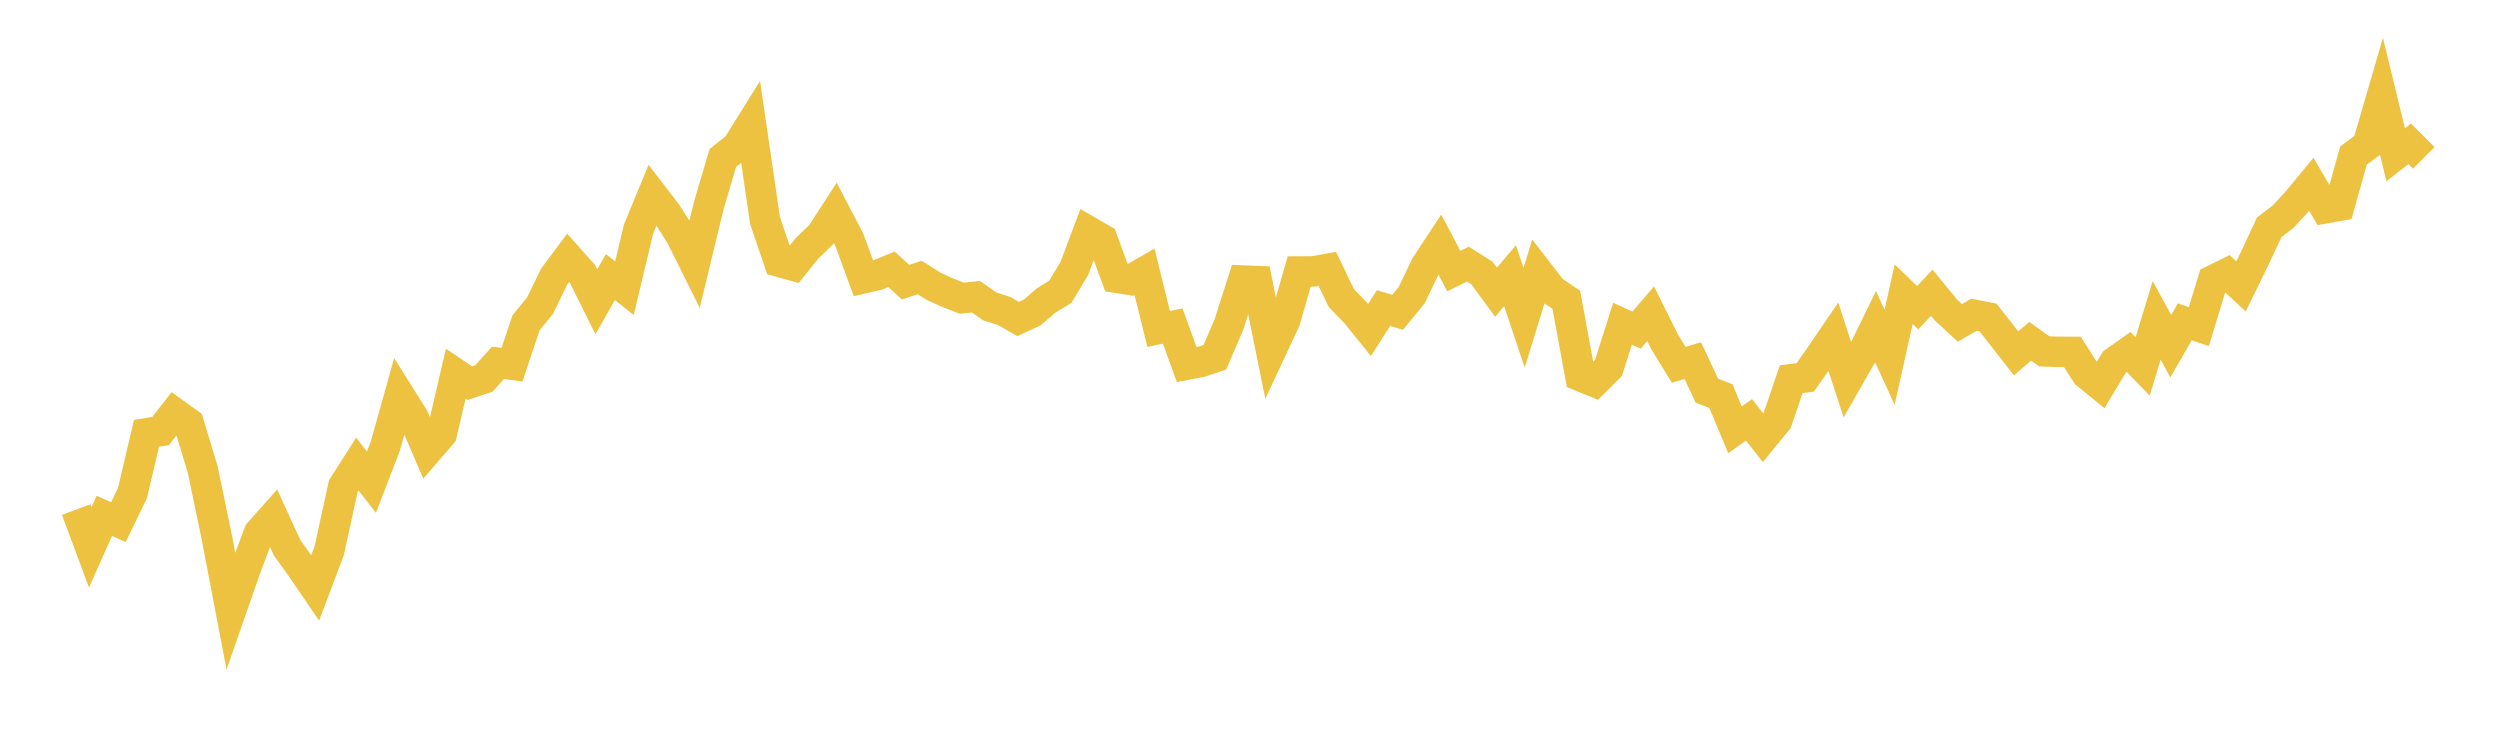 <svg width="164" height="48" xmlns="http://www.w3.org/2000/svg" xmlns:xlink="http://www.w3.org/1999/xlink"><path fill="none" stroke="rgb(237,194,64)" stroke-width="2" d="M5,33.427L5.922,35.903L6.844,33.843L7.766,34.254L8.689,32.346L9.611,28.425L10.533,28.276L11.455,27.097L12.377,27.761L13.299,30.799L14.222,35.251L15.144,40.076L16.066,37.437L16.988,34.953L17.91,33.917L18.832,35.929L19.754,37.212L20.677,38.562L21.599,36.115L22.521,31.891L23.443,30.443L24.365,31.632L25.287,29.234L26.21,25.933L27.132,27.399L28.054,29.536L28.976,28.467L29.898,24.514L30.82,25.135L31.743,24.828L32.665,23.799L33.587,23.926L34.509,21.17L35.431,20.044L36.353,18.145L37.275,16.908L38.198,17.945L39.12,19.8L40.042,18.175L40.964,18.907L41.886,15.035L42.808,12.798L43.731,13.997L44.653,15.443L45.575,17.295L46.497,13.48L47.419,10.357L48.341,9.633L49.263,8.154L50.186,14.472L51.108,17.17L52.03,17.425L52.952,16.276L53.874,15.39L54.796,13.968L55.719,15.74L56.641,18.256L57.563,18.04L58.485,17.666L59.407,18.512L60.329,18.203L61.251,18.786L62.174,19.205L63.096,19.562L64.018,19.464L64.94,20.104L65.862,20.395L66.784,20.925L67.707,20.504L68.629,19.711L69.551,19.146L70.473,17.621L71.395,15.168L72.317,15.702L73.24,18.22L74.162,18.364L75.084,17.834L76.006,21.581L76.928,21.387L77.85,23.92L78.772,23.743L79.695,23.438L80.617,21.291L81.539,18.403L82.461,18.44L83.383,22.992L84.305,21.019L85.228,17.811L86.15,17.806L87.072,17.639L87.994,19.555L88.916,20.506L89.838,21.648L90.76,20.211L91.683,20.488L92.605,19.367L93.527,17.439L94.449,16.036L95.371,17.782L96.293,17.328L97.216,17.91L98.138,19.168L99.06,18.086L99.982,20.847L100.904,17.851L101.826,19.046L102.749,19.662L103.671,24.673L104.593,25.052L105.515,24.137L106.437,21.238L107.359,21.656L108.281,20.582L109.204,22.432L110.126,23.934L111.048,23.657L111.97,25.625L112.892,25.985L113.814,28.196L114.737,27.546L115.659,28.717L116.581,27.59L117.503,24.876L118.425,24.757L119.347,23.443L120.269,22.09L121.192,24.926L122.114,23.316L123.036,21.43L123.958,23.44L124.88,19.303L125.802,20.188L126.725,19.202L127.647,20.328L128.569,21.18L129.491,20.645L130.413,20.826L131.335,22L132.257,23.185L133.18,22.387L134.102,23.048L135.024,23.082L135.946,23.084L136.868,24.521L137.79,25.271L138.713,23.742L139.635,23.088L140.557,24.04L141.479,21.012L142.401,22.71L143.323,21.109L144.246,21.423L145.168,18.387L146.09,17.933L147.012,18.784L147.934,16.901L148.856,14.918L149.778,14.209L150.701,13.208L151.623,12.089L152.545,13.662L153.467,13.498L154.389,10.202L155.311,9.523L156.234,6.355L157.156,10.151L158.078,9.435L159,10.357"></path></svg>